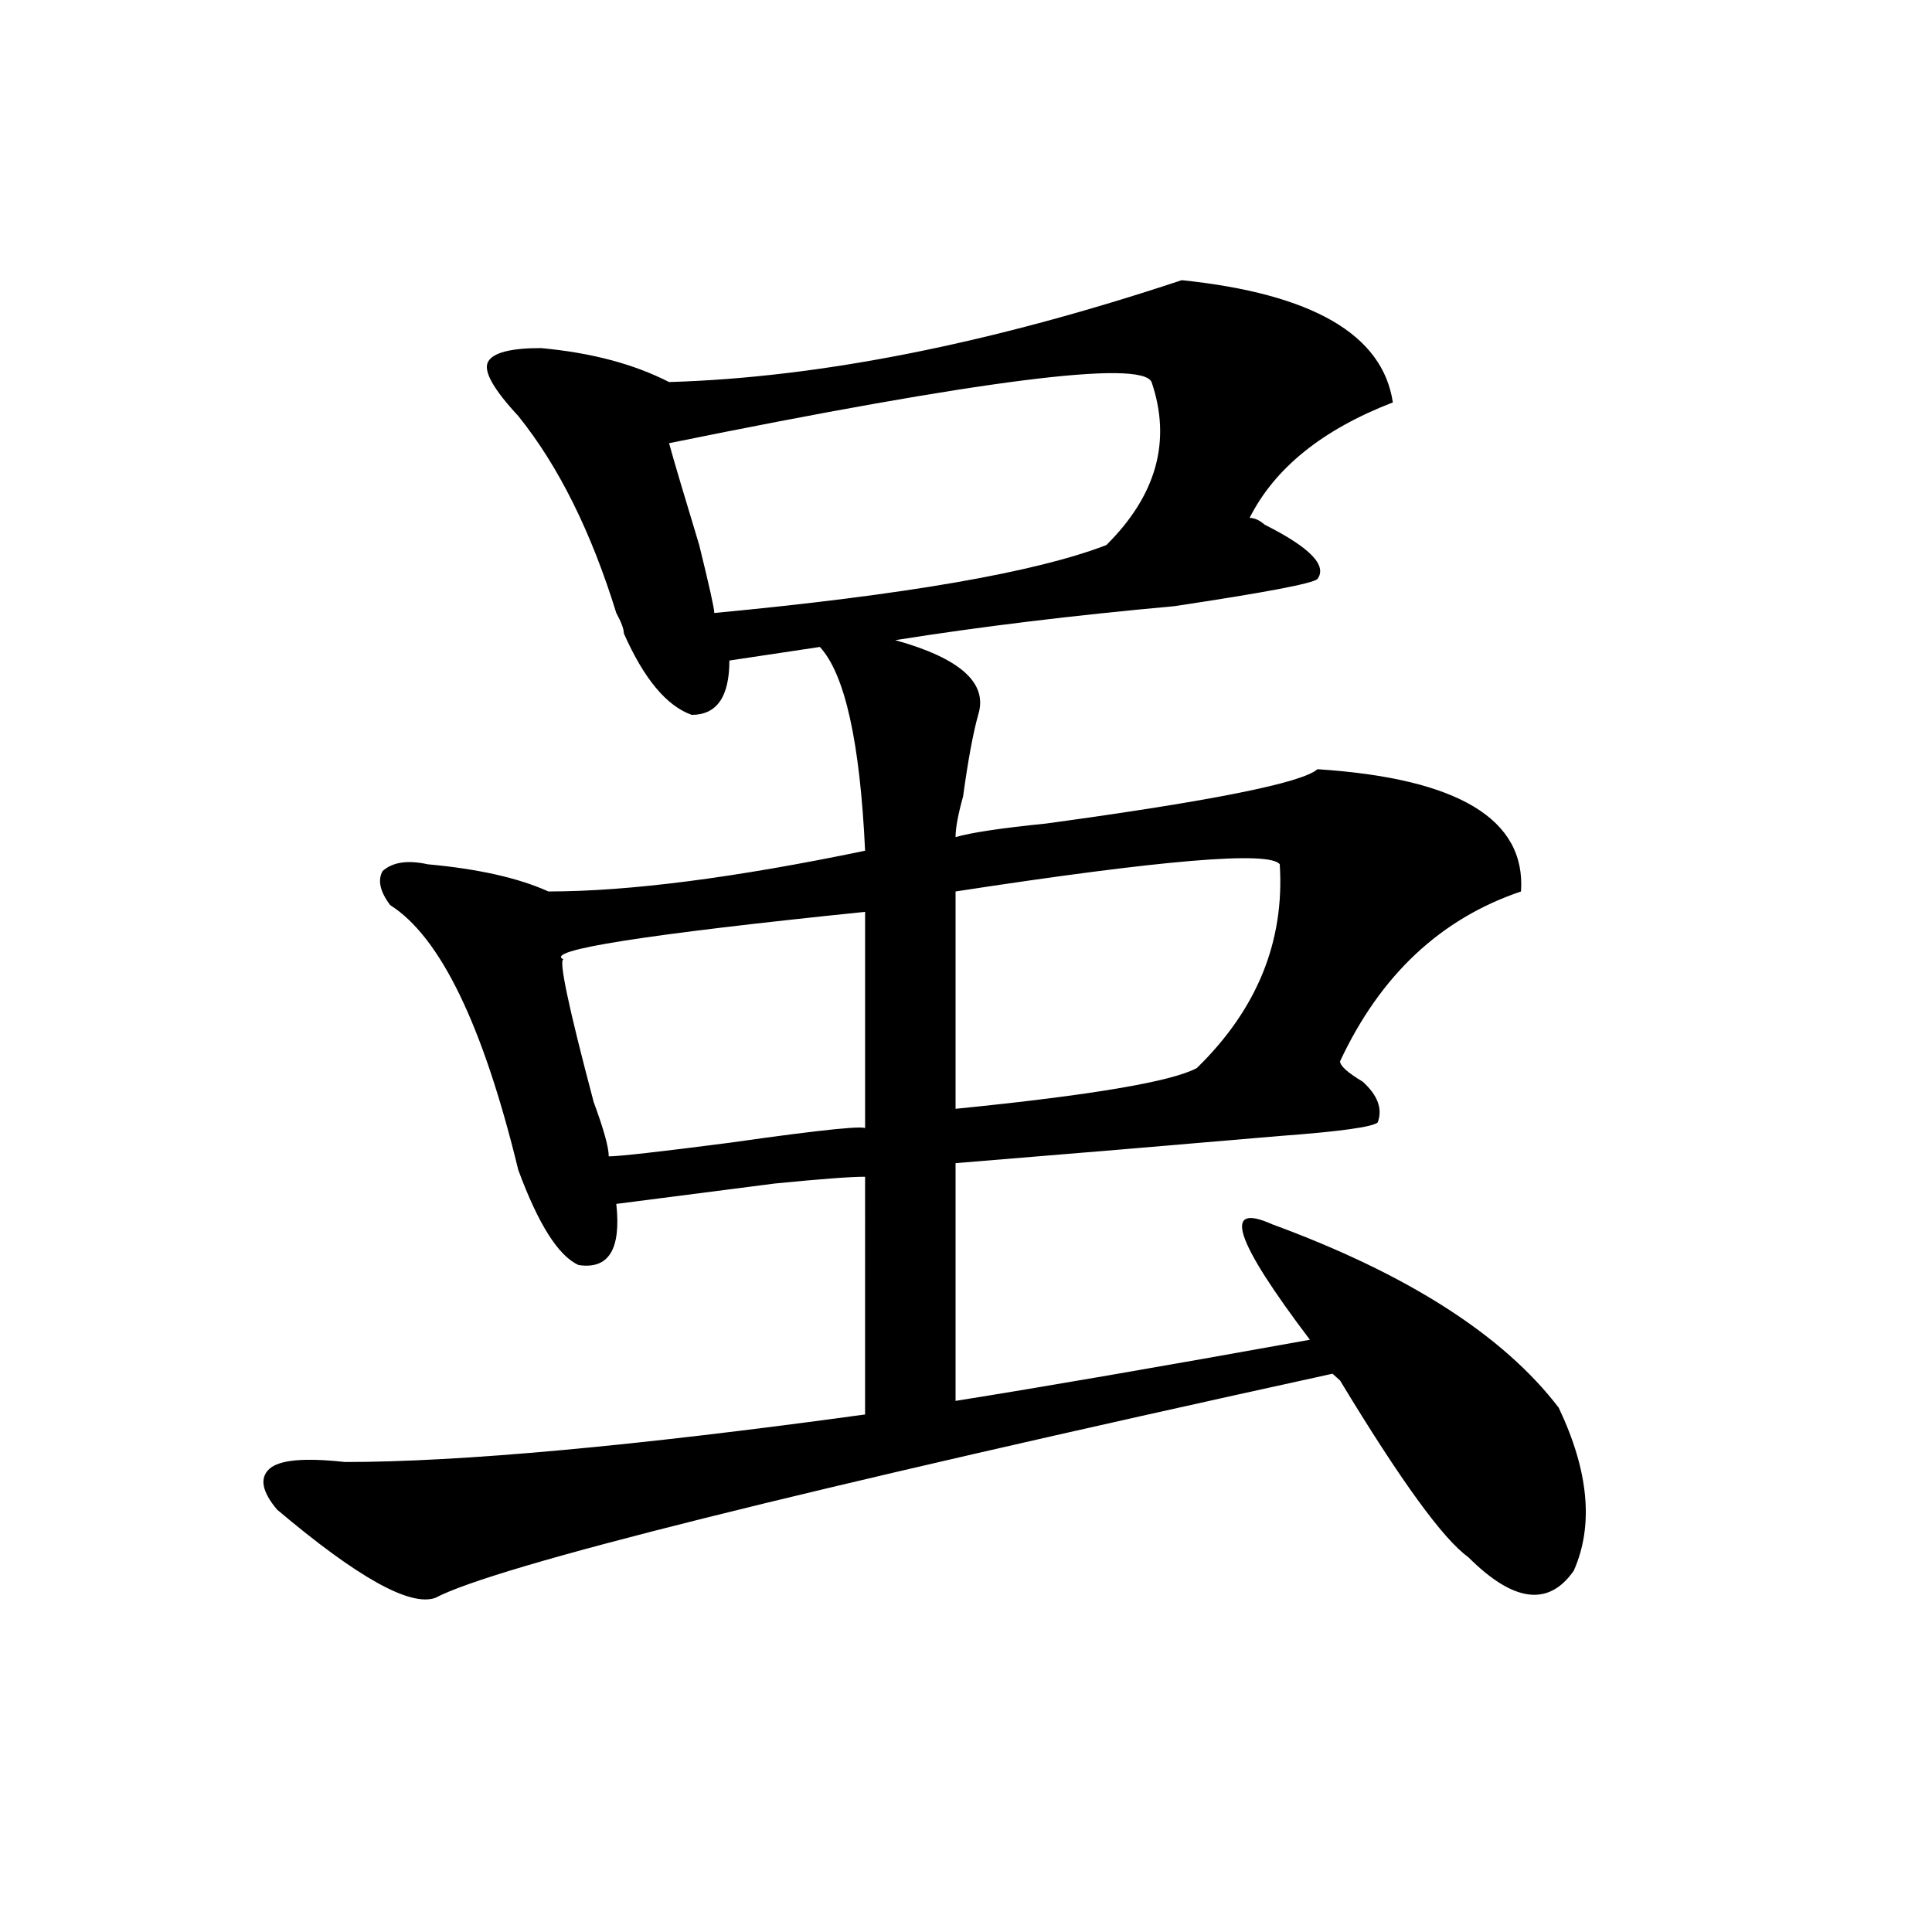 <?xml version="1.0" encoding="utf-8"?>
<!-- Generator: Adobe Illustrator 16.0.0, SVG Export Plug-In . SVG Version: 6.00 Build 0)  -->
<!DOCTYPE svg PUBLIC "-//W3C//DTD SVG 1.1//EN" "http://www.w3.org/Graphics/SVG/1.1/DTD/svg11.dtd">
<svg version="1.1" id="图层_1" xmlns="http://www.w3.org/2000/svg" xmlns:xlink="http://www.w3.org/1999/xlink" x="0px" y="0px"
	 width="1000px" height="1000px" viewBox="0 0 1000 1000" enable-background="new 0 0 1000 1000" xml:space="preserve">
<path d="M611.668,145.016c67.621,7.031,104.022,28.125,109.266,63.281c-36.462,14.063-61.156,34.003-74.145,59.766
	c2.562,0,5.184,1.209,7.805,3.516c23.414,11.756,32.5,21.094,27.316,28.125c-2.621,2.362-27.316,7.031-74.145,14.063
	c-52.071,4.725-100.18,10.547-144.387,17.578c33.78,9.394,48.109,22.303,42.926,38.672c-2.621,9.394-5.243,23.456-7.805,42.188
	c-2.621,9.394-3.902,16.425-3.902,21.094c7.805-2.307,23.414-4.669,46.828-7.031c85.852-11.7,132.68-21.094,140.484-28.125
	c72.804,4.725,107.925,25.818,105.363,63.281c-41.645,14.063-72.863,43.396-93.656,87.891c0,2.362,3.902,5.878,11.707,10.547
	c7.805,7.031,10.366,14.063,7.805,21.094c-2.621,2.362-19.512,4.725-50.73,7.031c-54.633,4.725-110.606,9.394-167.801,14.063
	v123.047c44.207-7.031,105.363-17.578,183.41-31.641c-39.023-51.525-45.547-71.466-19.512-59.766
	c70.242,25.818,119.632,57.459,148.289,94.922c15.609,32.85,18.171,60.975,7.805,84.375c-13.048,18.731-31.219,16.369-54.633-7.031
	c-13.048-9.338-35.121-39.825-66.34-91.406l-3.902-3.516c-278.407,60.975-433.16,99.591-464.378,116.016
	c-13.048,4.669-40.365-10.547-81.949-45.703c-7.805-9.338-9.146-16.369-3.902-21.094c5.183-4.669,18.17-5.822,39.023-3.516
	c59.816,0,149.57-8.185,269.261-24.609V609.078c-7.805,0-23.414,1.209-46.828,3.516c-36.462,4.725-63.778,8.24-81.949,10.547
	c2.562,23.456-3.902,34.003-19.512,31.641c-10.426-4.669-20.853-21.094-31.219-49.219c-18.23-74.981-40.364-120.685-66.339-137.109
	c-5.244-7.031-6.524-12.854-3.902-17.578c5.183-4.669,12.988-5.822,23.414-3.516c25.975,2.362,46.828,7.031,62.437,14.063
	c41.585,0,96.218-7.031,163.898-21.094c-2.621-56.25-10.426-91.406-23.414-105.469c-15.609,2.362-31.219,4.725-46.828,7.031
	c0,18.787-6.523,28.125-19.512,28.125c-13.048-4.669-24.755-18.731-35.121-42.188c0-2.307-1.341-5.822-3.902-10.547
	c-13.048-42.188-29.938-76.135-50.73-101.953c-13.048-14.063-18.23-23.4-15.609-28.125c2.562-4.669,11.707-7.031,27.316-7.031
	c25.976,2.362,48.109,8.24,66.34,17.578C424.355,195.443,512.769,177.865,611.668,145.016z M447.77,471.969
	c-114.509,11.756-166.52,19.94-156.094,24.609c-2.621,0,2.562,24.609,15.609,73.828c5.184,14.063,7.805,23.456,7.805,28.125
	c5.184,0,25.976-2.307,62.438-7.031c49.39-7.031,72.804-9.338,70.242-7.031V471.969z M596.059,197.75
	c-5.243-11.7-88.473-1.153-249.75,31.641c2.562,9.394,7.805,26.972,15.609,52.734c5.184,21.094,7.805,32.85,7.805,35.156
	c98.84-9.338,166.46-21.094,202.922-35.156C598.62,256.362,606.425,228.237,596.059,197.75z M662.398,447.359
	c-5.243-7.031-61.156-2.307-167.801,14.063v112.5c70.242-7.031,111.827-14.063,124.875-21.094
	C650.691,522.396,664.96,487.24,662.398,447.359z"/>
</svg>
